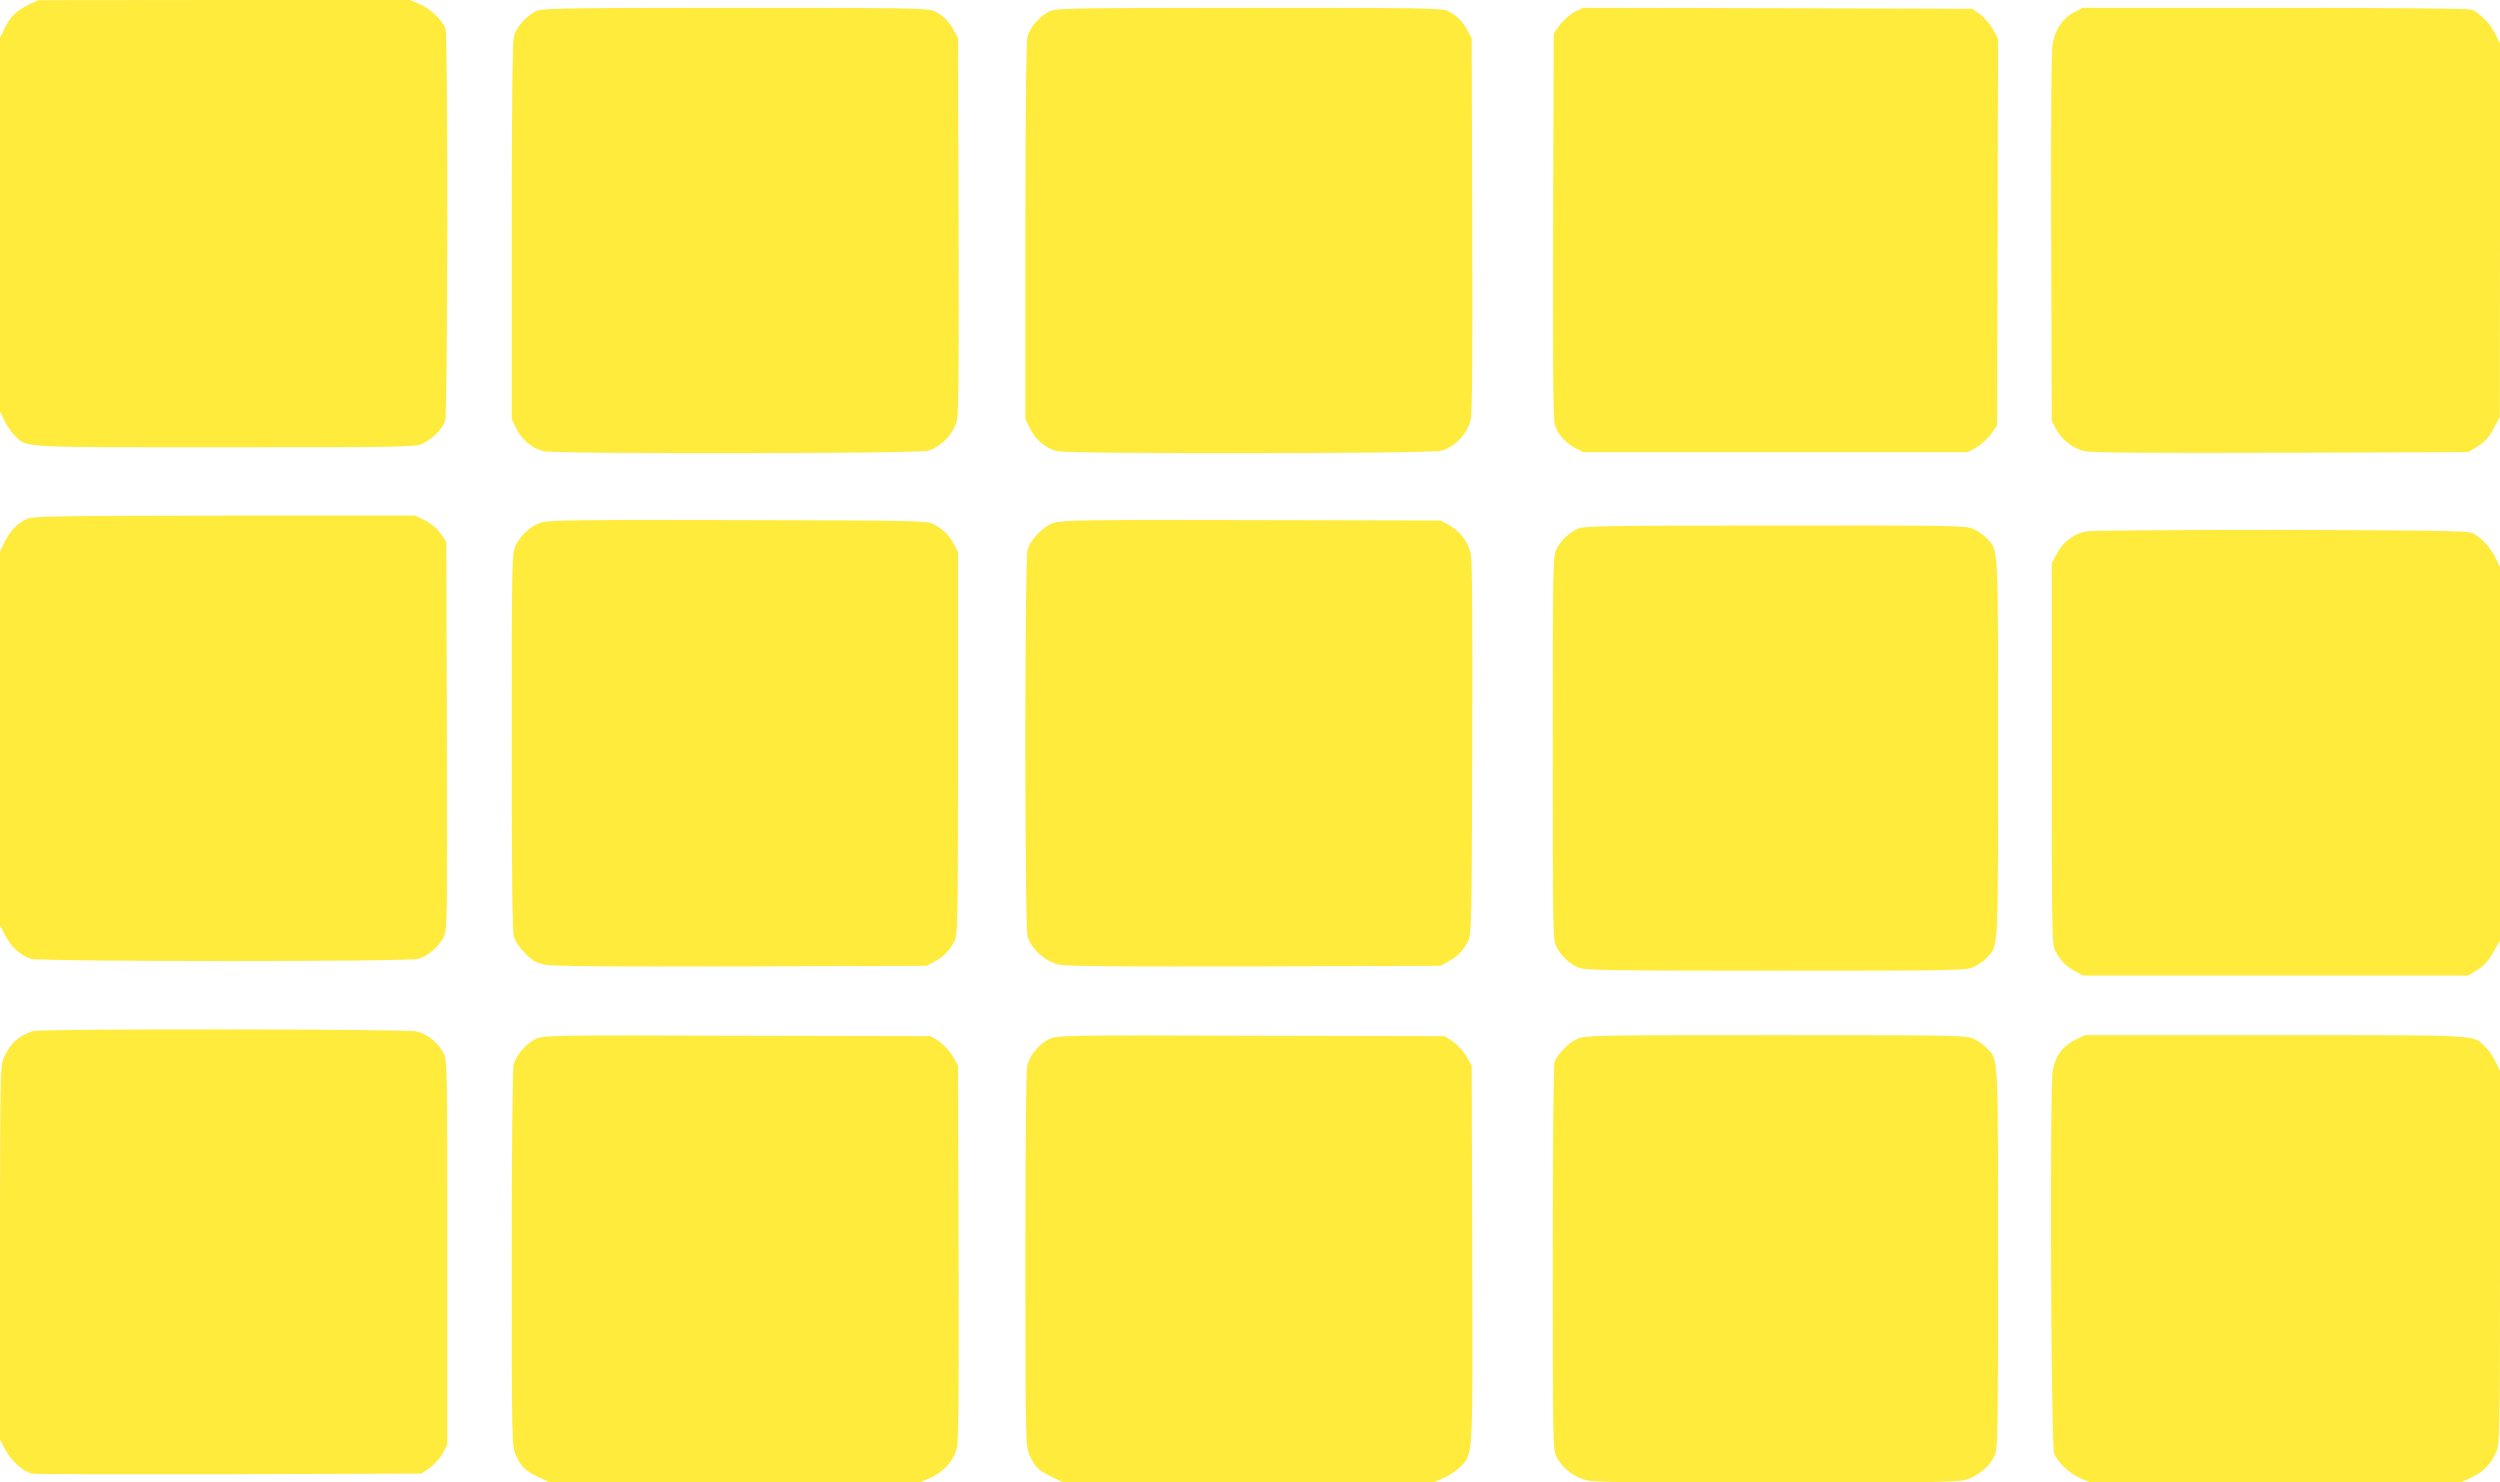 <?xml version="1.0" standalone="no"?>
<!DOCTYPE svg PUBLIC "-//W3C//DTD SVG 20010904//EN"
 "http://www.w3.org/TR/2001/REC-SVG-20010904/DTD/svg10.dtd">
<svg version="1.0" xmlns="http://www.w3.org/2000/svg"
 width="1280pt" height="759pt" viewBox="0 0 1280 759"
 preserveAspectRatio="xMidYMid meet">
<g transform="translate(0,759) scale(0.1,-0.1)"
fill="#ffeb3b" stroke="none">
<path d="M147 7566 c-64 -32 -94 -61 -123 -120 l-24 -50 0 -956 0 -956 24 -50
c13 -27 37 -61 53 -76 64 -61 11 -58 1075 -58 927 0 975 1 1013 19 47 22 99
74 114 114 14 36 15 1974 2 2010 -17 44 -75 100 -129 124 l-53 23 -952 0 -952
-1 -48 -23z"/>
<path d="M2739 7530 c-48 -25 -96 -81 -108 -127 -7 -25 -11 -359 -11 -999 l0
-960 25 -51 c27 -54 78 -97 136 -113 52 -15 1907 -13 1967 2 69 17 136 88 152
159 8 40 10 306 8 1004 l-3 950 -22 40 c-27 50 -58 80 -105 100 -33 13 -155
15 -1020 15 -946 -1 -984 -2 -1019 -20z"/>
<path d="M5369 7530 c-48 -25 -96 -81 -108 -127 -7 -25 -11 -359 -11 -999 l0
-960 25 -51 c27 -54 78 -97 136 -113 52 -15 1907 -13 1967 2 69 17 136 88 152
159 8 40 10 307 8 1004 l-3 950 -22 40 c-24 46 -55 76 -100 99 -29 14 -129 16
-1020 16 -951 -1 -989 -2 -1024 -20z"/>
<path d="M8059 7527 c-24 -13 -57 -43 -74 -66 l-30 -43 -3 -981 c-2 -679 0
-993 8 -1019 14 -49 53 -94 104 -121 l41 -22 985 0 985 0 45 25 c24 14 58 45
75 68 l30 44 3 990 2 990 -26 48 c-15 27 -45 62 -67 77 l-40 28 -997 3 -996 2
-45 -23z"/>
<path d="M10619 7527 c-57 -30 -96 -87 -109 -159 -7 -37 -10 -378 -8 -995 l3
-938 22 -42 c31 -57 87 -100 147 -113 35 -8 344 -10 1007 -8 l956 3 49 30 c37
23 57 45 81 90 l32 60 1 956 0 955 -24 50 c-25 53 -81 109 -123 125 -14 5
-423 9 -1007 9 l-983 0 -44 -23z"/>
<path d="M140 4934 c-49 -21 -88 -61 -116 -118 l-24 -50 0 -957 0 -957 27 -52
c31 -60 78 -102 132 -119 52 -15 1929 -16 1984 0 47 13 102 60 128 110 19 38
19 63 17 1032 l-3 994 -29 41 c-18 26 -47 51 -79 67 l-51 25 -975 0 c-850 -1
-981 -3 -1011 -16z"/>
<path d="M2771 4915 c-53 -17 -107 -66 -132 -120 -18 -38 -19 -86 -19 -1000 0
-672 3 -972 11 -1000 7 -25 29 -58 58 -86 37 -38 56 -49 101 -58 41 -8 321
-11 1005 -9 l950 3 40 22 c46 24 75 54 101 103 18 33 19 77 19 1015 l0 980
-22 40 c-24 46 -54 75 -103 101 -33 18 -79 19 -1000 21 -797 2 -973 0 -1009
-12z"/>
<path d="M5399 4914 c-56 -17 -123 -85 -138 -140 -15 -55 -15 -1924 0 -1979
17 -62 93 -130 161 -144 38 -8 331 -11 1003 -9 l950 3 40 22 c46 24 75 54 101
103 18 33 19 80 22 985 2 659 0 966 -8 1001 -13 60 -56 116 -113 147 l-42 22
-965 2 c-813 2 -972 0 -1011 -13z"/>
<path d="M8080 4884 c-45 -20 -87 -59 -111 -106 -18 -36 -19 -73 -19 -1018 0
-945 1 -982 19 -1018 25 -48 66 -87 113 -106 33 -14 153 -16 1010 -16 926 0
975 1 1013 19 22 10 52 31 67 47 61 65 58 12 58 1074 0 1062 3 1009 -58 1074
-15 16 -45 37 -67 47 -38 18 -87 19 -1015 18 -849 0 -980 -2 -1010 -15z"/>
<path d="M10680 4869 c-63 -12 -119 -55 -149 -114 l-26 -49 0 -976 c0 -933 1
-977 19 -1010 26 -49 55 -79 101 -103 l40 -22 986 0 986 0 48 30 c35 22 57 46
81 90 l34 60 0 956 0 955 -24 50 c-27 55 -76 106 -121 126 -24 10 -221 13
-980 15 -525 0 -970 -3 -995 -8z"/>
<path d="M170 2311 c-75 -23 -122 -67 -154 -145 -14 -34 -16 -141 -16 -993 l0
-954 25 -48 c29 -58 96 -118 139 -126 17 -3 473 -4 1013 -3 l981 3 43 30 c23
17 53 50 66 74 l23 44 0 984 c0 959 0 985 -20 1022 -26 51 -82 97 -136 110
-50 13 -1923 14 -1964 2z"/>
<path d="M2744 2271 c-48 -22 -101 -82 -114 -131 -6 -22 -10 -402 -10 -995 0
-944 1 -961 21 -1005 28 -61 45 -78 113 -111 l60 -29 947 0 948 0 53 23 c72
32 123 91 138 158 8 39 10 311 8 1004 l-3 950 -28 48 c-15 26 -47 60 -69 75
l-42 27 -990 2 c-947 3 -993 2 -1032 -16z"/>
<path d="M5374 2271 c-49 -22 -97 -78 -113 -130 -8 -28 -11 -307 -11 -997 0
-943 1 -960 21 -1004 28 -61 45 -78 113 -111 l60 -29 947 0 948 0 53 23 c29
13 68 39 86 58 65 66 63 34 60 1095 l-3 959 -28 48 c-15 26 -47 60 -69 75
l-42 27 -990 2 c-947 3 -993 2 -1032 -16z"/>
<path d="M8075 2271 c-43 -19 -100 -78 -116 -118 -5 -14 -9 -422 -9 -1004 0
-944 1 -981 19 -1017 26 -50 67 -87 124 -111 48 -21 61 -21 997 -21 902 0 950
1 992 19 60 26 108 68 129 116 18 38 19 91 19 1013 0 1064 3 1011 -58 1076
-15 16 -45 37 -67 47 -38 18 -87 19 -1015 19 -922 0 -977 -1 -1015 -19z"/>
<path d="M10623 2265 c-63 -32 -100 -82 -113 -157 -16 -83 -9 -1924 7 -1959
21 -49 77 -102 131 -126 l53 -23 949 0 949 0 56 26 c62 30 99 68 126 132 18
42 19 90 19 996 l0 952 -24 50 c-13 27 -37 61 -53 76 -64 61 -11 58 -1076 58
l-973 0 -51 -25z"/>
</g>
</svg>
